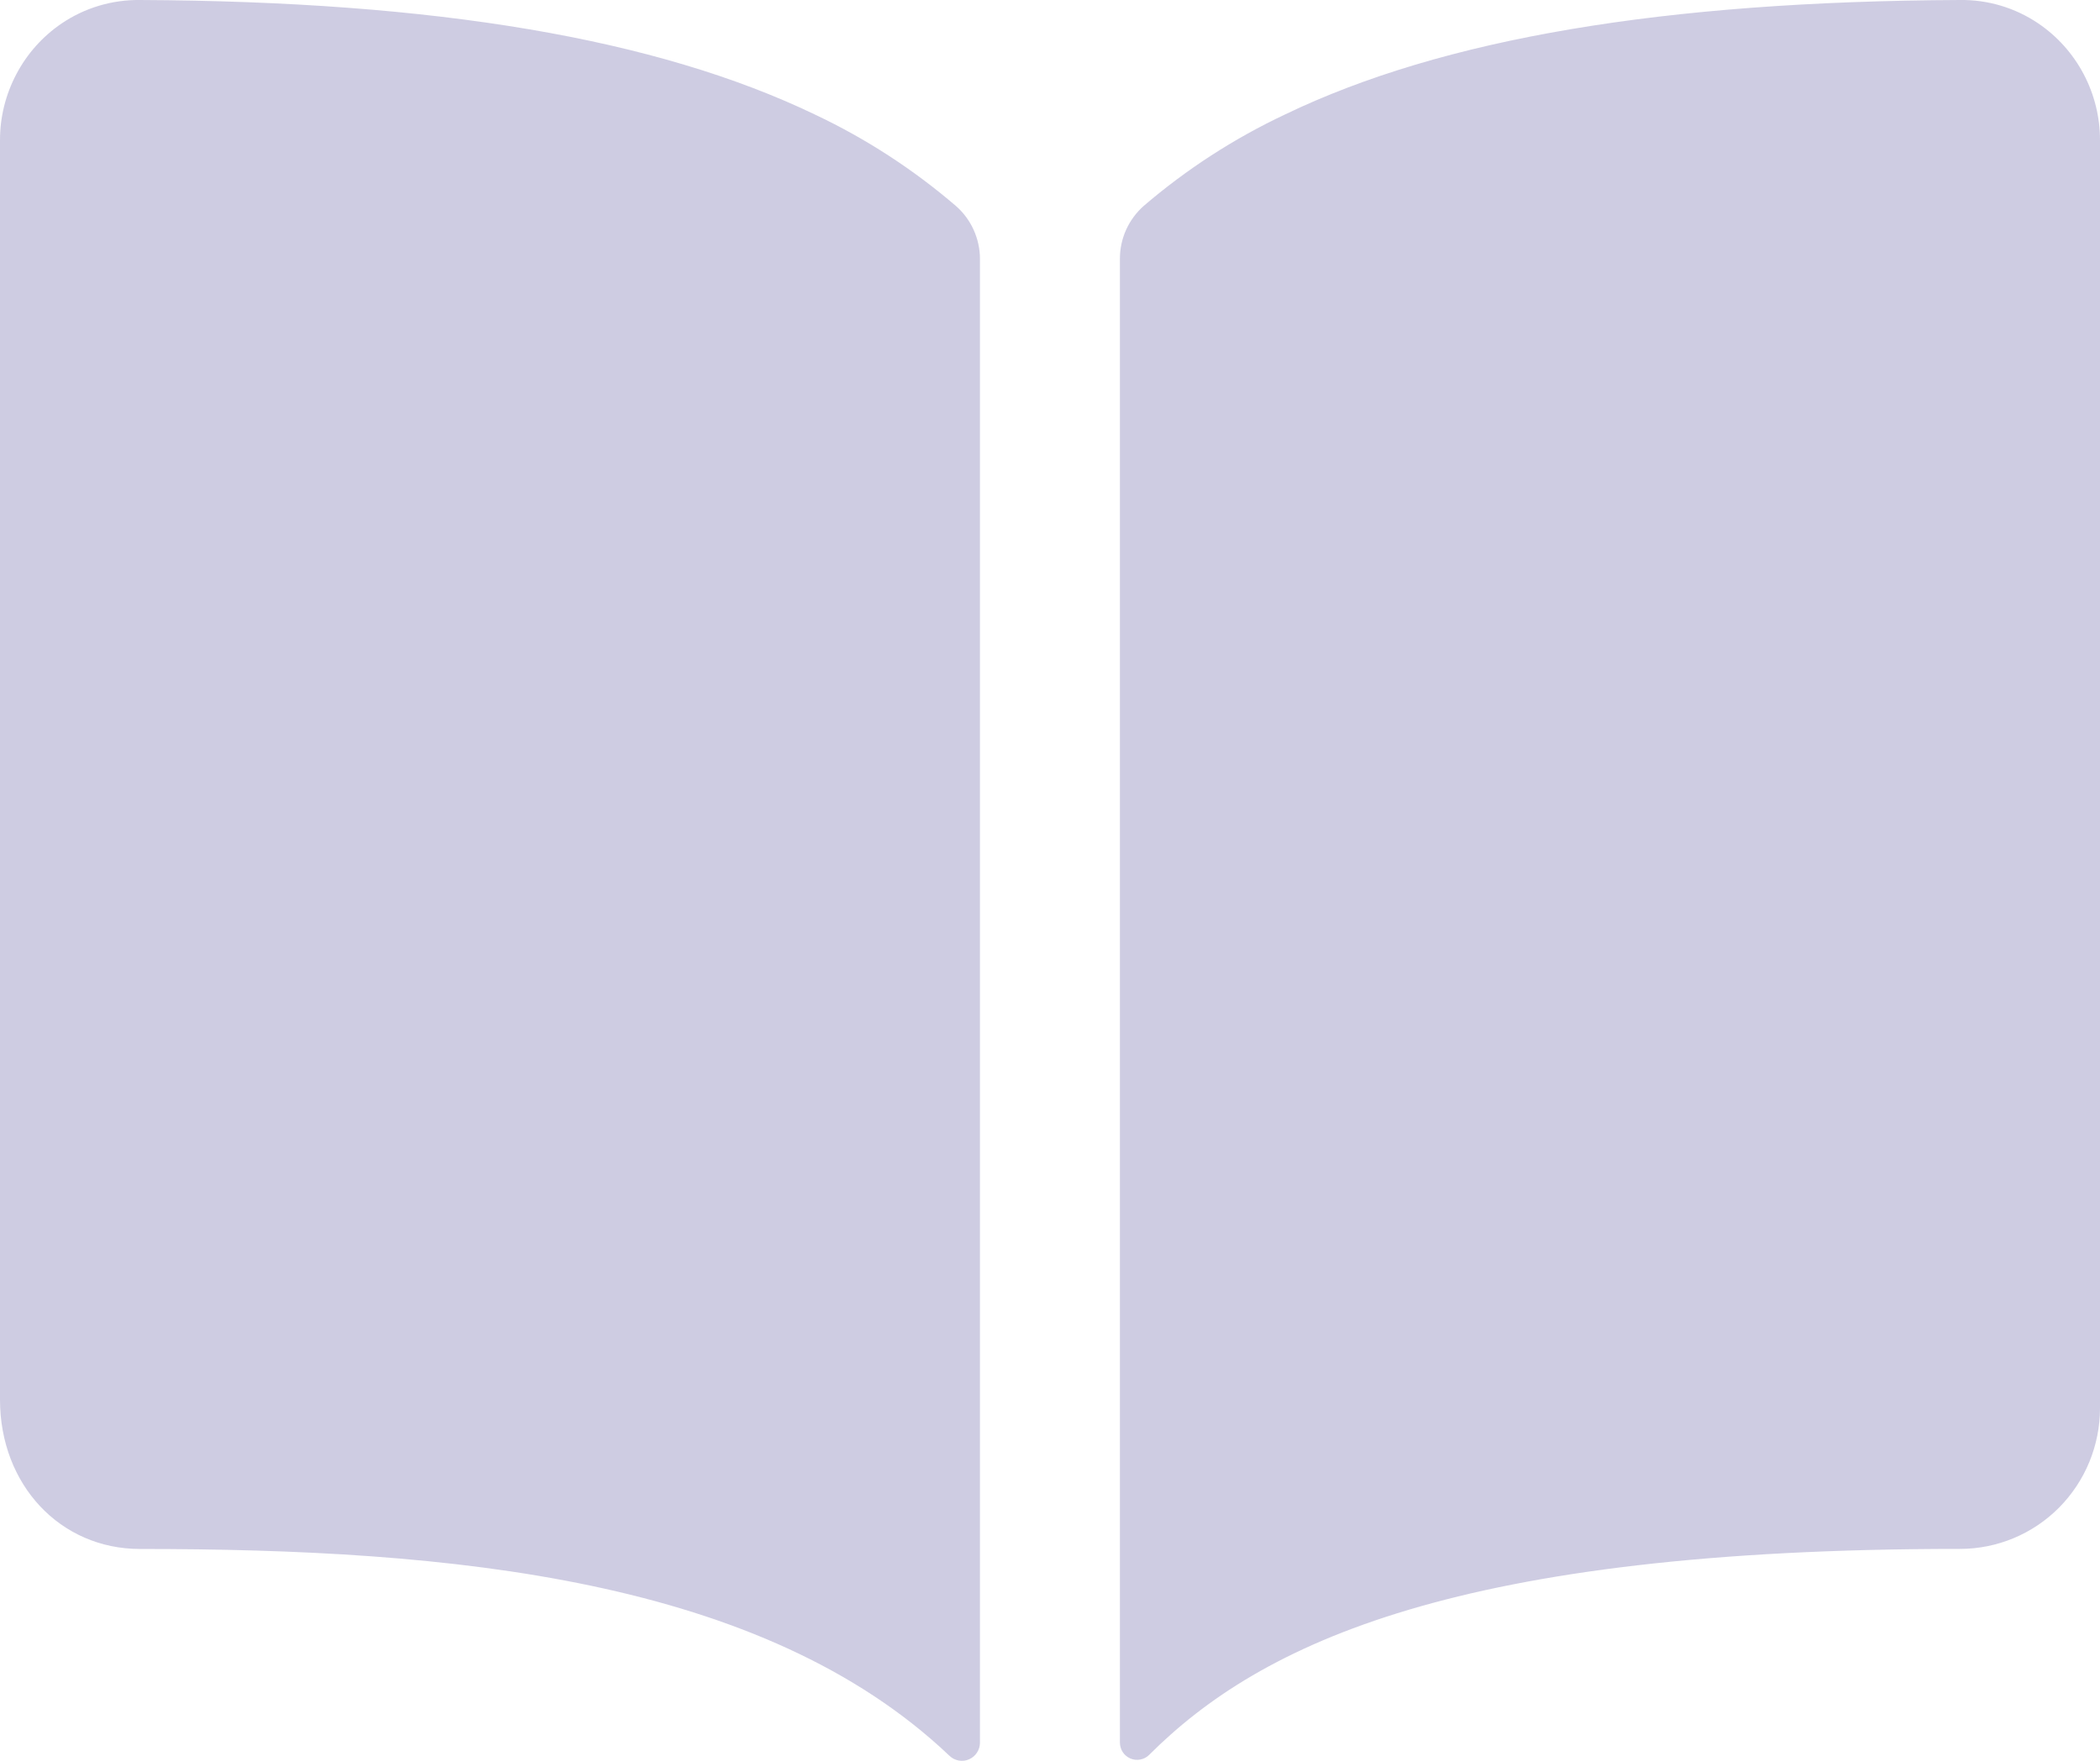 <?xml version="1.0" encoding="UTF-8"?> <svg xmlns="http://www.w3.org/2000/svg" width="31" height="26" viewBox="0 0 31 26" fill="none"> <path d="M12.027 1.69C9.694 0.569 6.433 0.02 2.067 0C1.655 -0.005 1.251 0.115 0.909 0.347C0.629 0.537 0.399 0.795 0.241 1.096C0.082 1.397 -0.001 1.733 3.41866e-06 2.073V20.667C3.41866e-06 21.924 0.889 22.872 2.067 22.872C6.656 22.872 11.26 23.304 14.017 25.927C14.055 25.963 14.102 25.987 14.154 25.996C14.205 26.005 14.258 25.999 14.305 25.978C14.353 25.957 14.394 25.923 14.422 25.879C14.451 25.835 14.466 25.784 14.466 25.732V3.823C14.466 3.675 14.434 3.529 14.373 3.394C14.312 3.26 14.224 3.14 14.113 3.043C13.481 2.5 12.78 2.045 12.027 1.69ZM30.088 0.345C29.746 0.114 29.343 -0.006 28.931 0C24.565 0.02 21.304 0.566 18.97 1.69C18.218 2.044 17.516 2.498 16.884 3.04C16.773 3.138 16.685 3.258 16.624 3.392C16.563 3.527 16.532 3.673 16.532 3.82V25.73C16.532 25.781 16.547 25.83 16.574 25.872C16.602 25.914 16.641 25.946 16.687 25.966C16.733 25.985 16.784 25.991 16.833 25.981C16.882 25.972 16.928 25.948 16.963 25.913C18.621 24.256 21.53 22.87 28.933 22.871C29.482 22.871 30.007 22.652 30.395 22.262C30.782 21.872 31 21.343 31 20.791V2.074C31.001 1.733 30.918 1.396 30.759 1.095C30.6 0.793 30.369 0.535 30.088 0.345Z" fill="#9F9AC7" fill-opacity="0.5"></path> </svg> 